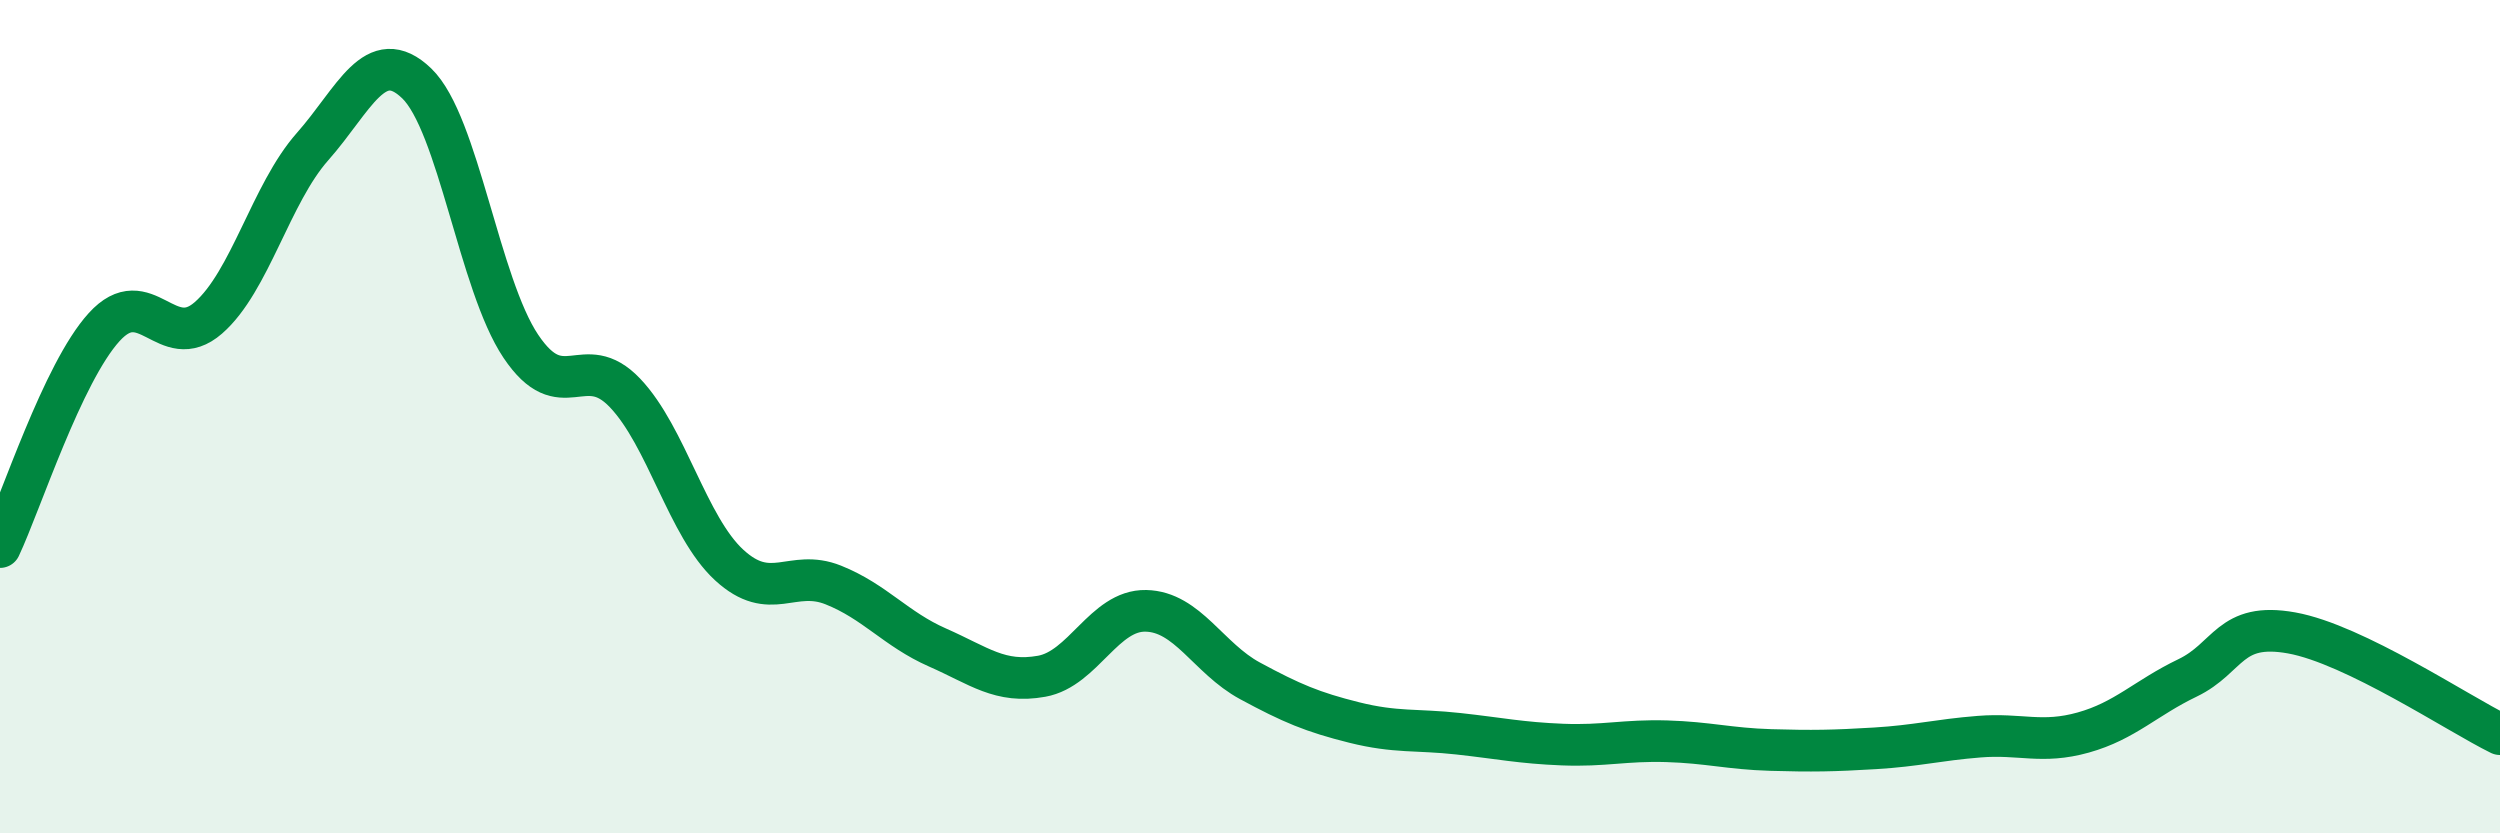 
    <svg width="60" height="20" viewBox="0 0 60 20" xmlns="http://www.w3.org/2000/svg">
      <path
        d="M 0,13.13 C 0.5,12.07 1.5,8.95 2.5,7.85 C 3.5,6.75 4,8.5 5,7.63 C 6,6.76 6.5,4.65 7.5,3.52 C 8.5,2.39 9,1.04 10,2 C 11,2.96 11.5,6.82 12.5,8.31 C 13.5,9.8 14,8.38 15,9.43 C 16,10.48 16.5,12.64 17.5,13.56 C 18.5,14.48 19,13.64 20,14.04 C 21,14.44 21.5,15.1 22.5,15.54 C 23.5,15.98 24,16.41 25,16.23 C 26,16.05 26.5,14.64 27.5,14.66 C 28.5,14.68 29,15.8 30,16.34 C 31,16.88 31.5,17.09 32.5,17.34 C 33.5,17.59 34,17.5 35,17.61 C 36,17.72 36.5,17.83 37.5,17.87 C 38.5,17.91 39,17.76 40,17.79 C 41,17.82 41.5,17.97 42.5,18 C 43.5,18.03 44,18.02 45,17.96 C 46,17.9 46.5,17.76 47.5,17.68 C 48.5,17.6 49,17.86 50,17.58 C 51,17.3 51.5,16.75 52.5,16.27 C 53.5,15.79 53.5,14.92 55,15.19 C 56.5,15.46 59,17.13 60,17.62L60 20L0 20Z"
        fill="#008740"
        opacity="0.1"
        stroke-linecap="round"
        stroke-linejoin="round"
      />
      <path
        d="M 0,13.13 C 0.5,12.07 1.5,8.95 2.5,7.85 C 3.5,6.75 4,8.5 5,7.63 C 6,6.76 6.5,4.65 7.5,3.52 C 8.5,2.39 9,1.04 10,2 C 11,2.96 11.5,6.82 12.5,8.31 C 13.5,9.8 14,8.38 15,9.43 C 16,10.48 16.5,12.64 17.5,13.56 C 18.5,14.48 19,13.64 20,14.04 C 21,14.44 21.5,15.1 22.5,15.54 C 23.5,15.98 24,16.41 25,16.23 C 26,16.05 26.5,14.64 27.5,14.66 C 28.5,14.68 29,15.8 30,16.34 C 31,16.88 31.5,17.09 32.5,17.34 C 33.5,17.59 34,17.5 35,17.61 C 36,17.72 36.5,17.83 37.5,17.87 C 38.5,17.91 39,17.76 40,17.79 C 41,17.82 41.5,17.97 42.5,18 C 43.5,18.03 44,18.02 45,17.96 C 46,17.9 46.5,17.76 47.5,17.68 C 48.5,17.6 49,17.86 50,17.58 C 51,17.3 51.5,16.75 52.5,16.27 C 53.5,15.79 53.5,14.92 55,15.19 C 56.5,15.46 59,17.13 60,17.62"
        stroke="#008740"
        stroke-width="1"
        fill="none"
        stroke-linecap="round"
        stroke-linejoin="round"
      />
    </svg>
  